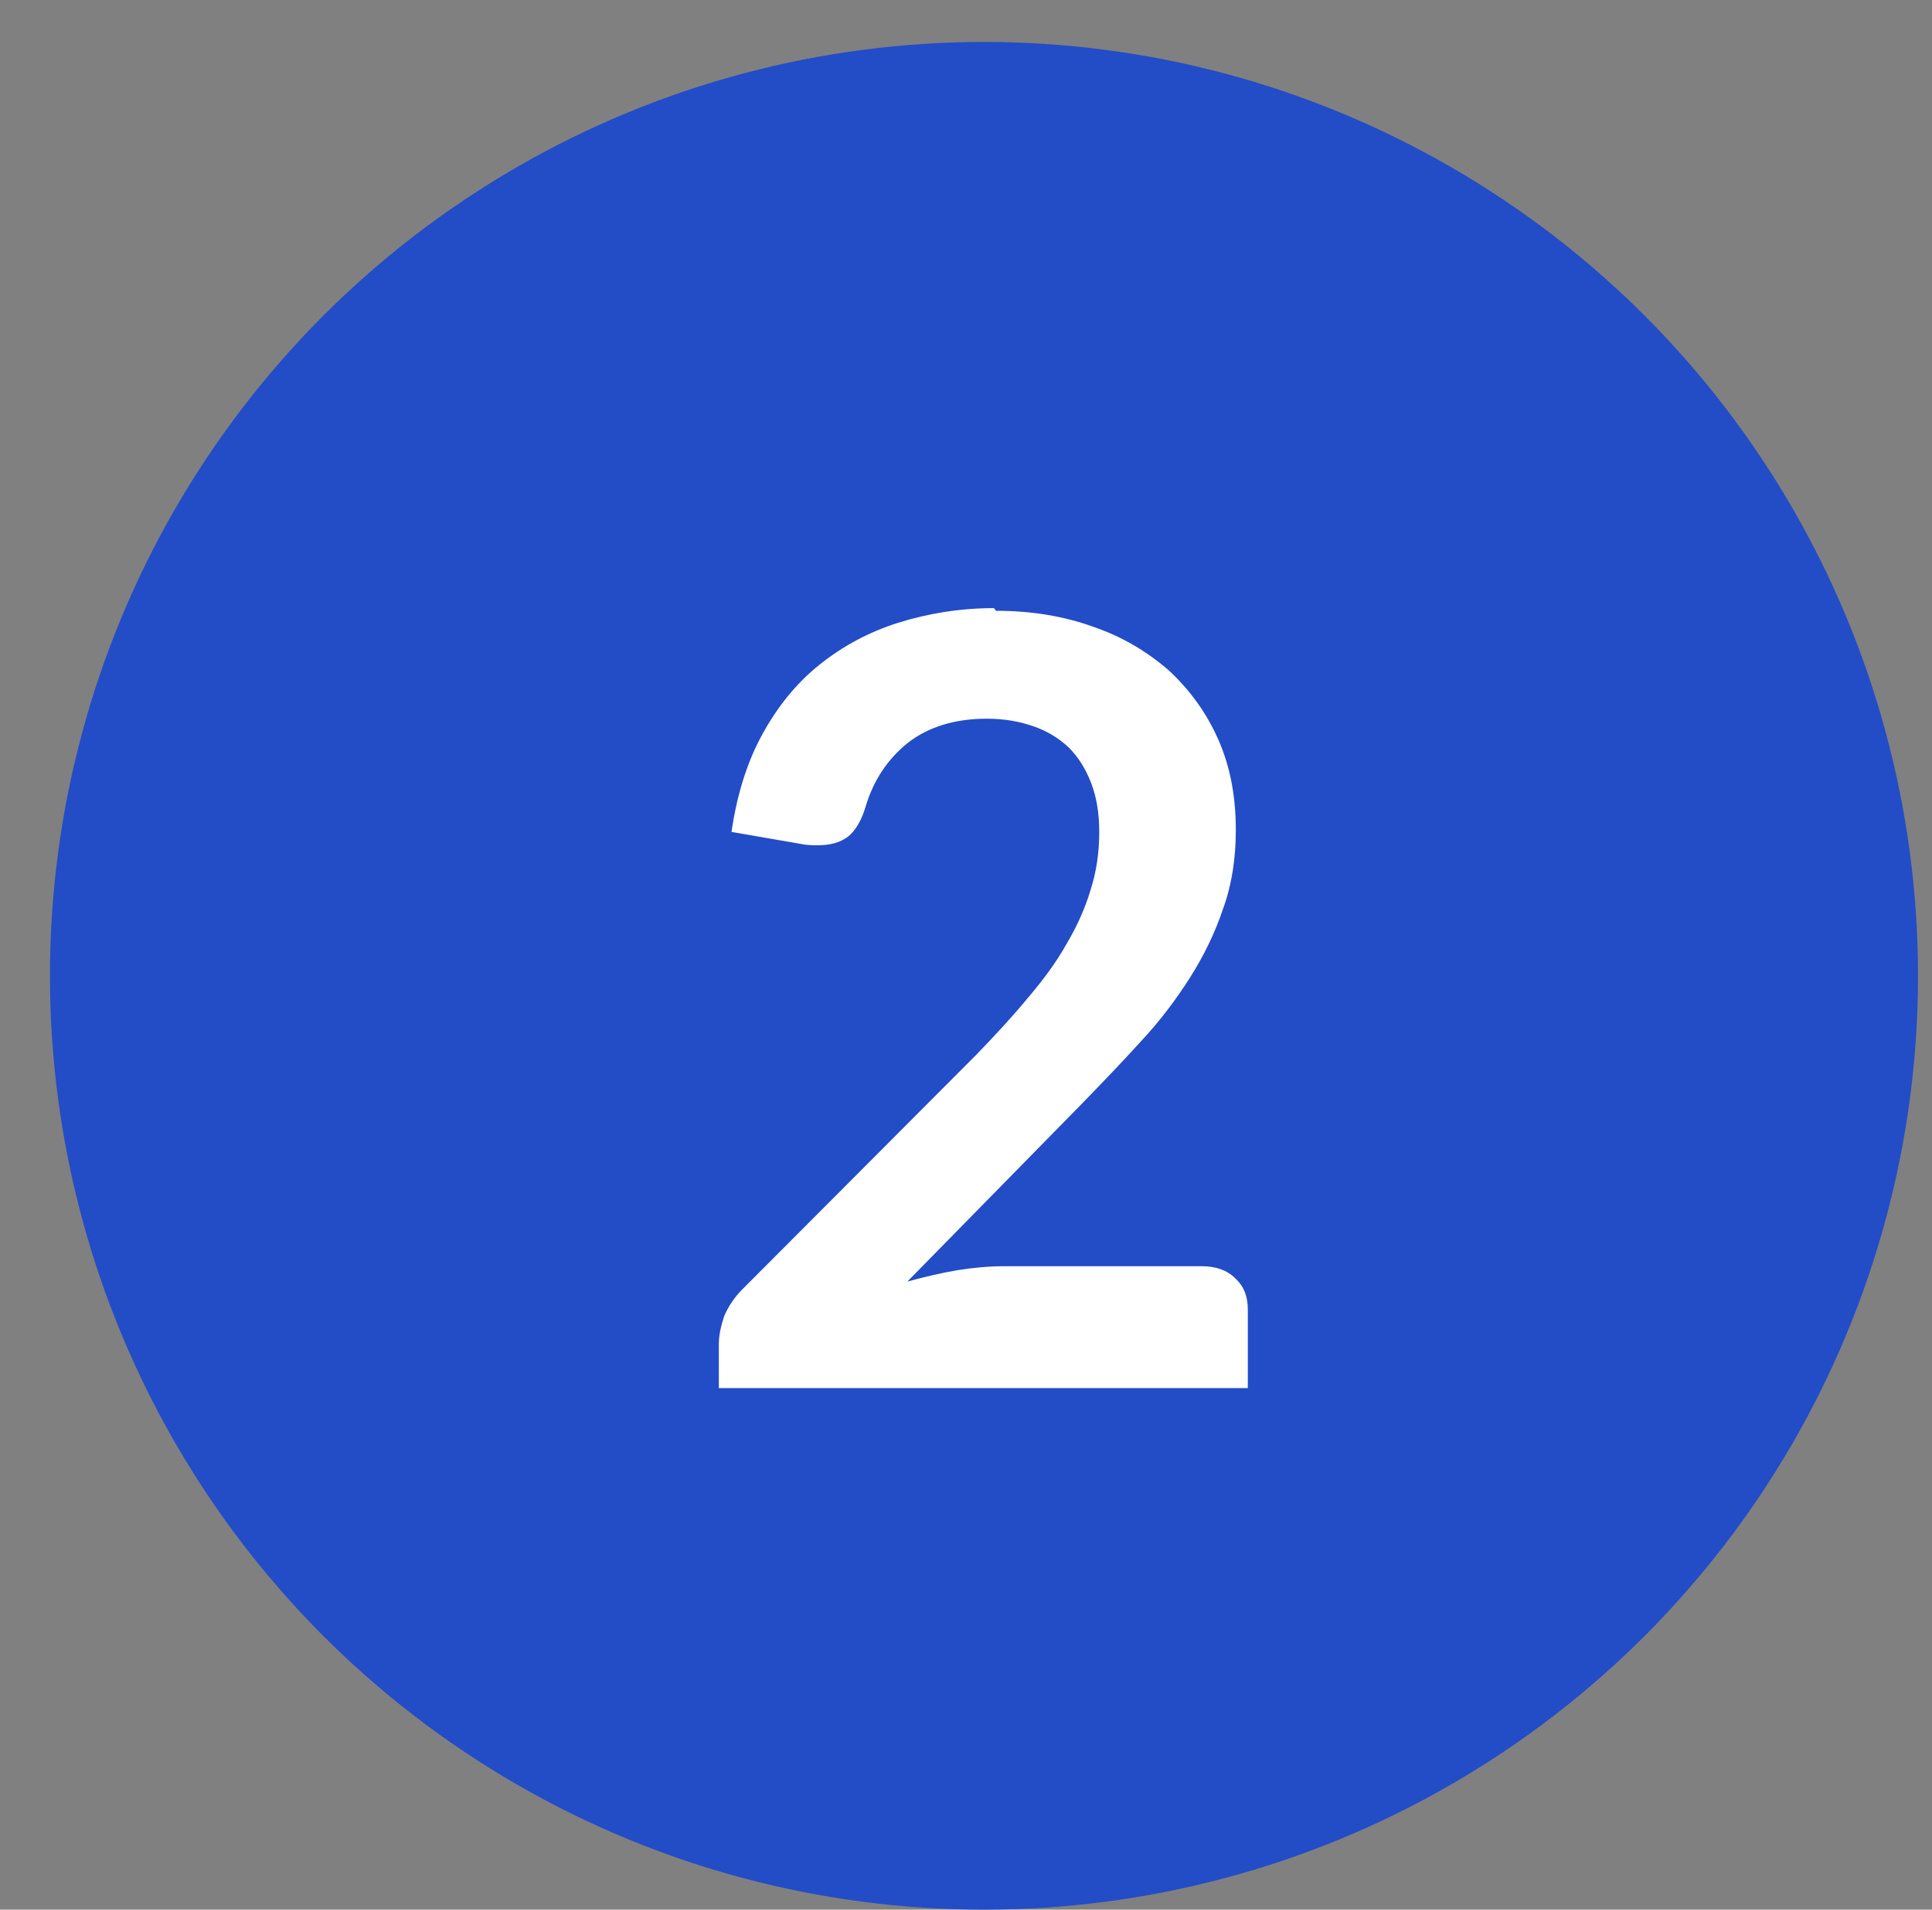 <?xml version="1.0" encoding="UTF-8"?>
<svg id="Laag_1" xmlns="http://www.w3.org/2000/svg" version="1.1" viewBox="0 0 29 28.67">
  <rect x="0" y="0" width="29" height="28.67" fill="#808080" stroke="none"/>
  <!-- Generator: Adobe Illustrator 29.7.1, SVG Export Plug-In . SVG Version: 2.1.1 Build 8)  -->
  <defs>
    <style>
      .st0 {
        fill: #fff;
      }

      .st1 {
        fill: #234cc7;
      }
    </style>
  </defs>
  <circle class="st1" cx="14.77" cy="14.65" r="14.02"/>
  <path class="st0" d="M14.95,9.17c.53,0,1.02.08,1.46.24.44.15.82.38,1.14.66.31.29.56.63.74,1.04.18.41.26.86.26,1.35,0,.43-.06.82-.19,1.18-.12.36-.29.71-.5,1.04-.21.33-.45.65-.74.96-.28.31-.58.62-.89.94l-2.61,2.66c.26-.07.51-.13.75-.17.25-.04.48-.06.7-.06h2.97c.21,0,.38.06.5.18.13.12.19.27.19.47v1.18h-7.94v-.66c0-.13.03-.27.08-.42.06-.14.15-.28.27-.4l3.51-3.52c.29-.3.55-.58.78-.86.23-.27.43-.54.58-.81.16-.27.28-.54.36-.81.09-.28.13-.57.13-.87,0-.28-.04-.52-.12-.73-.08-.21-.19-.39-.34-.54-.15-.14-.33-.25-.54-.32-.2-.07-.43-.11-.69-.11-.47,0-.87.12-1.18.36-.3.24-.52.56-.64.97-.06.2-.15.35-.26.44-.12.09-.27.13-.45.13-.08,0-.17,0-.26-.02l-1.04-.18c.08-.55.23-1.04.46-1.46.23-.42.51-.77.86-1.05.35-.28.74-.49,1.18-.63.45-.14.93-.22,1.44-.22Z"/>
  <circle class="st1" cx="14.77" cy="66.56" r="14.02"/>
  <path class="st0" d="M12.28,71.3h2.34v-6.74c0-.26,0-.54.02-.82l-1.66,1.39c-.07.06-.14.1-.22.12-.07.02-.14.03-.21.03-.11,0-.21-.02-.3-.06-.09-.05-.15-.1-.19-.16l-.62-.86,3.53-3h1.62v10.1h2.08v1.48h-6.4v-1.48Z"/>
  <circle class="st1" cx="14.77" cy="66.76" r="14.02"/>
  <path class="st0" d="M15.13,61.28c.53,0,1.01.08,1.44.23.43.15.8.36,1.1.63.3.27.54.58.7.94.17.36.25.75.25,1.18,0,.37-.04.69-.13.98-.08.28-.2.52-.36.73-.15.21-.35.38-.58.53-.22.14-.48.26-.77.36.69.22,1.21.55,1.55,1,.34.45.51,1.01.51,1.69,0,.58-.11,1.09-.32,1.53-.21.44-.5.82-.86,1.12-.36.3-.78.53-1.26.68-.47.15-.98.23-1.51.23-.58,0-1.09-.07-1.52-.2s-.81-.33-1.13-.59-.59-.58-.82-.96-.42-.82-.58-1.31l.87-.36c.15-.06.3-.1.46-.1.14,0,.26.03.37.09.11.06.2.14.26.26.1.19.2.37.31.55.12.18.26.34.42.49.16.14.35.25.56.34.22.09.48.13.78.13.34,0,.63-.05.88-.16.25-.11.46-.26.62-.43.17-.18.3-.37.38-.58.09-.22.13-.44.13-.66,0-.28-.03-.53-.09-.75-.06-.23-.18-.42-.37-.58-.19-.16-.46-.29-.81-.38-.35-.09-.81-.14-1.4-.14v-1.41c.49,0,.89-.05,1.21-.14.32-.09.57-.2.76-.35.19-.15.33-.34.4-.55.07-.21.11-.45.11-.7,0-.55-.15-.96-.45-1.24-.3-.28-.71-.42-1.22-.42-.47,0-.86.13-1.17.38-.31.25-.53.56-.65.95-.06.2-.15.35-.26.44-.11.09-.26.13-.44.13-.09,0-.18,0-.27-.02l-1.04-.18c.08-.55.23-1.04.46-1.46.23-.42.51-.77.86-1.05.35-.28.74-.49,1.18-.63.45-.14.93-.22,1.44-.22Z"/>
  <circle class="st1" cx="14.77" cy="120.5" r="14.02"/>
  <path class="st0" d="M17.67,122.36h1.46v1.14c0,.11-.03.2-.1.28-.07.07-.17.11-.3.11h-1.05v2.82h-1.73v-2.82h-4.88c-.13,0-.25-.04-.35-.12-.1-.09-.17-.19-.19-.31l-.2-1,5.48-7.32h1.87v7.22ZM15.94,118.57c0-.17,0-.35.02-.55.01-.2.03-.4.06-.62l-3.59,4.95h3.52v-3.78Z"/>
</svg>